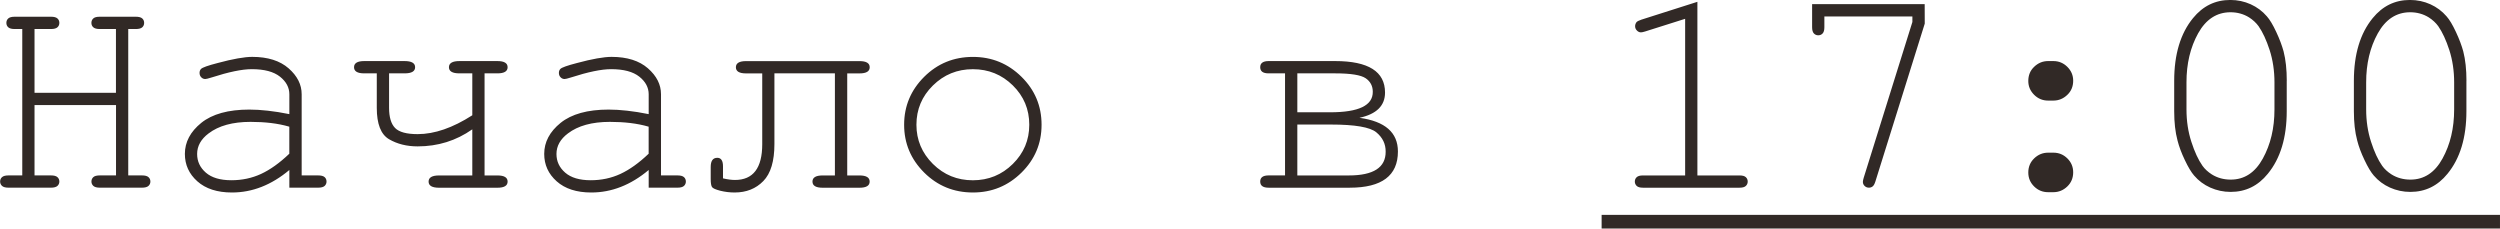 <?xml version="1.0" encoding="UTF-8"?> <svg xmlns="http://www.w3.org/2000/svg" xmlns:xlink="http://www.w3.org/1999/xlink" xmlns:xodm="http://www.corel.com/coreldraw/odm/2003" xml:space="preserve" width="70.699mm" height="6.463mm" version="1.1" style="shape-rendering:geometricPrecision; text-rendering:geometricPrecision; image-rendering:optimizeQuality; fill-rule:evenodd; clip-rule:evenodd" viewBox="0 0 719.96 65.82"> <defs> <style type="text/css"> .fil0 {fill:#312926;fill-rule:nonzero} </style> </defs> <g id="Слой_x0020_1">  <path class="fil0" d="M33.37 30.26l-23.45 0 0 20.26 4.74 0c0.86,0 1.48,0.16 1.85,0.49 0.37,0.32 0.56,0.75 0.56,1.28 0,0.5 -0.19,0.92 -0.56,1.26 -0.37,0.33 -0.99,0.5 -1.85,0.5l-12.24 0c-0.86,0 -1.48,-0.17 -1.85,-0.5 -0.37,-0.35 -0.56,-0.76 -0.56,-1.26 0,-0.53 0.19,-0.96 0.56,-1.28 0.37,-0.33 0.99,-0.49 1.85,-0.49l3.97 0 0 -42.16 -2.16 0c-0.88,0 -1.49,-0.16 -1.87,-0.49 -0.36,-0.32 -0.55,-0.75 -0.55,-1.28 0,-0.53 0.19,-0.96 0.55,-1.28 0.37,-0.33 0.99,-0.49 1.87,-0.49l10.43 0c0.86,0 1.48,0.16 1.85,0.49 0.37,0.32 0.56,0.75 0.56,1.28 0,0.53 -0.19,0.96 -0.56,1.28 -0.37,0.33 -0.99,0.49 -1.85,0.49l-4.74 0 0 18.37 23.45 0 0 -18.37 -4.66 0c-0.86,0 -1.48,-0.16 -1.85,-0.49 -0.37,-0.32 -0.56,-0.75 -0.56,-1.28 0,-0.53 0.19,-0.96 0.55,-1.28 0.36,-0.33 0.98,-0.49 1.87,-0.49l10.35 0c0.88,0 1.49,0.16 1.87,0.49 0.36,0.32 0.55,0.75 0.55,1.28 0,0.53 -0.19,0.96 -0.55,1.28 -0.37,0.33 -0.99,0.49 -1.87,0.49l-2.16 0 0 42.16 3.97 0c0.86,0 1.48,0.16 1.85,0.49 0.37,0.32 0.56,0.75 0.56,1.28 0,0.5 -0.19,0.92 -0.56,1.26 -0.37,0.33 -0.99,0.5 -1.85,0.5l-12.16 0c-0.86,0 -1.48,-0.17 -1.85,-0.5 -0.37,-0.35 -0.56,-0.76 -0.56,-1.26 0,-0.53 0.19,-0.96 0.55,-1.28 0.36,-0.33 0.98,-0.49 1.87,-0.49l4.66 0 0 -20.26zm49.94 23.8l0 -5.1c-5.16,4.32 -10.66,6.48 -16.53,6.48 -4.25,0 -7.57,-1.08 -9.97,-3.22 -2.4,-2.14 -3.59,-4.77 -3.59,-7.89 0,-3.42 1.58,-6.4 4.73,-8.95 3.16,-2.54 7.77,-3.82 13.82,-3.82 1.64,0 3.41,0.1 5.33,0.32 1.91,0.22 3.98,0.53 6.21,0.99l0 -5.73c0,-1.94 -0.91,-3.64 -2.7,-5.06 -1.81,-1.44 -4.51,-2.16 -8.13,-2.16 -2.76,0 -6.64,0.8 -11.63,2.41 -0.92,0.29 -1.49,0.43 -1.75,0.43 -0.46,0 -0.85,-0.17 -1.16,-0.5 -0.33,-0.33 -0.49,-0.76 -0.49,-1.26 0,-0.47 0.14,-0.85 0.42,-1.14 0.4,-0.42 2,-0.99 4.79,-1.71 4.38,-1.18 7.72,-1.77 9.96,-1.77 4.48,0 7.98,1.11 10.48,3.3 2.51,2.2 3.76,4.68 3.76,7.46l0 23.38 4.74 0c0.88,0 1.49,0.16 1.87,0.49 0.36,0.32 0.55,0.75 0.55,1.28 0,0.5 -0.19,0.92 -0.55,1.26 -0.37,0.33 -0.99,0.5 -1.87,0.5l-8.28 0zm0 -17.57c-1.67,-0.49 -3.42,-0.83 -5.29,-1.06 -1.85,-0.22 -3.82,-0.33 -5.88,-0.33 -5.16,0 -9.18,1.11 -12.08,3.32 -2.2,1.65 -3.31,3.64 -3.31,5.92 0,2.14 0.83,3.92 2.52,5.39 1.68,1.45 4.12,2.18 7.34,2.18 3.07,0 5.92,-0.6 8.56,-1.82 2.63,-1.22 5.35,-3.16 8.13,-5.82l0 -7.77zm52.69 14.04l0 -13.28c-4.67,3.28 -9.92,4.91 -15.74,4.91 -3.15,0 -5.89,-0.69 -8.25,-2.07 -2.34,-1.38 -3.52,-4.38 -3.52,-9.02l0 -9.94 -3.62 0c-1.95,0 -2.93,-0.59 -2.93,-1.77 0,-1.18 0.98,-1.77 2.93,-1.77l11.64 0c2.01,0 3.02,0.59 3.02,1.77 0,1.18 -1.01,1.77 -3.02,1.77l-4.48 0 0 9.93c0,2.66 0.57,4.6 1.72,5.79 1.16,1.19 3.32,1.78 6.51,1.78 4.86,0 10.1,-1.81 15.74,-5.43l0 -12.07 -3.71 0c-2.01,0 -3.02,-0.59 -3.02,-1.77 0,-1.18 1.01,-1.77 3.02,-1.77l10.95 0c1.95,0 2.93,0.59 2.93,1.77 0,1.18 -0.98,1.77 -2.93,1.77l-3.71 0 0 29.4 3.71 0c1.95,0 2.93,0.59 2.93,1.77 0,1.18 -0.98,1.77 -2.93,1.77l-16.81 0c-2.01,0 -3.02,-0.59 -3.02,-1.77 0,-1.18 1.01,-1.77 3.02,-1.77l9.57 0zm50.8 3.53l0 -5.1c-5.16,4.32 -10.66,6.48 -16.53,6.48 -4.25,0 -7.57,-1.08 -9.97,-3.22 -2.4,-2.14 -3.59,-4.77 -3.59,-7.89 0,-3.42 1.58,-6.4 4.73,-8.95 3.16,-2.54 7.77,-3.82 13.82,-3.82 1.64,0 3.41,0.1 5.33,0.32 1.91,0.22 3.98,0.53 6.21,0.99l0 -5.73c0,-1.94 -0.91,-3.64 -2.7,-5.06 -1.81,-1.44 -4.51,-2.16 -8.13,-2.16 -2.76,0 -6.64,0.8 -11.63,2.41 -0.92,0.29 -1.49,0.43 -1.75,0.43 -0.46,0 -0.85,-0.17 -1.16,-0.5 -0.33,-0.33 -0.49,-0.76 -0.49,-1.26 0,-0.47 0.14,-0.85 0.42,-1.14 0.4,-0.42 2,-0.99 4.79,-1.71 4.38,-1.18 7.72,-1.77 9.96,-1.77 4.48,0 7.98,1.11 10.48,3.3 2.51,2.2 3.76,4.68 3.76,7.46l0 23.38 4.74 0c0.88,0 1.49,0.16 1.87,0.49 0.36,0.32 0.55,0.75 0.55,1.28 0,0.5 -0.19,0.92 -0.55,1.26 -0.37,0.33 -0.99,0.5 -1.87,0.5l-8.28 0zm0 -17.57c-1.67,-0.49 -3.42,-0.83 -5.29,-1.06 -1.85,-0.22 -3.82,-0.33 -5.88,-0.33 -5.16,0 -9.18,1.11 -12.08,3.32 -2.2,1.65 -3.31,3.64 -3.31,5.92 0,2.14 0.83,3.92 2.52,5.39 1.68,1.45 4.12,2.18 7.34,2.18 3.07,0 5.92,-0.6 8.56,-1.82 2.63,-1.22 5.35,-3.16 8.13,-5.82l0 -7.77zm57.18 -15.36l0 29.4 3.53 0c1.95,0 2.93,0.59 2.93,1.77 0,1.18 -0.98,1.77 -2.93,1.77l-10.61 0c-1.95,0 -2.93,-0.59 -2.93,-1.77 0,-1.18 0.98,-1.77 2.93,-1.77l3.53 0 0 -29.4 -17.42 0 0 20.36c0,4.91 -1.06,8.48 -3.2,10.66 -2.14,2.2 -4.9,3.29 -8.26,3.29 -1.41,0 -2.77,-0.17 -4.12,-0.5 -1.35,-0.35 -2.14,-0.69 -2.4,-1.08 -0.24,-0.37 -0.37,-1.13 -0.37,-2.28l0 -3.49c0,-1.77 0.63,-2.64 1.9,-2.64 1.09,0 1.64,0.82 1.64,2.46l0 3.46c1.29,0.3 2.44,0.46 3.45,0.46 5.23,0 7.85,-3.43 7.85,-10.3l0 -20.39 -4.66 0c-1.95,0 -2.93,-0.59 -2.93,-1.77 0,-1.18 0.98,-1.77 2.93,-1.77l32.68 0c1.95,0 2.93,0.59 2.93,1.77 0,1.18 -0.98,1.77 -2.93,1.77l-3.53 0zm55.97 14.8c0,5.39 -1.93,9.99 -5.79,13.79 -3.87,3.81 -8.52,5.72 -13.97,5.72 -5.52,0 -10.19,-1.91 -14.04,-5.73 -3.85,-3.84 -5.78,-8.42 -5.78,-13.78 0,-5.37 1.93,-9.97 5.78,-13.81 3.85,-3.82 8.52,-5.73 14.04,-5.73 5.45,0 10.1,1.91 13.97,5.72 3.87,3.81 5.79,8.42 5.79,13.82zm-3.54 -0.01c0,-4.44 -1.58,-8.21 -4.74,-11.32 -3.18,-3.12 -7.01,-4.67 -11.51,-4.67 -4.5,0 -8.33,1.57 -11.51,4.7 -3.16,3.12 -4.74,6.88 -4.74,11.3 0,4.38 1.58,8.13 4.74,11.28 3.18,3.15 7.01,4.71 11.51,4.71 4.5,0 8.34,-1.57 11.51,-4.7 3.16,-3.12 4.74,-6.88 4.74,-11.29zm73.66 14.61l0 -29.4 -4.74 0c-1.61,0 -2.41,-0.59 -2.41,-1.77 0,-1.18 0.8,-1.77 2.41,-1.77l19.18 0c9.57,0 14.36,3.02 14.36,9.07 0,3.79 -2.46,6.21 -7.37,7.27 7.39,1.01 11.08,4.24 11.08,9.71 0,6.94 -4.63,10.42 -13.87,10.42l-23.38 0c-1.61,0 -2.41,-0.59 -2.41,-1.77 0,-1.18 0.8,-1.77 2.41,-1.77l4.74 0zm3.54 -18.19l9.47 0c8.22,0 12.31,-1.97 12.26,-5.91 0,-1.65 -0.68,-2.95 -2.04,-3.89 -1.37,-0.93 -4.27,-1.41 -8.74,-1.41l-10.95 0 0 11.21zm0 18.19l14.83 0c7.1,0 10.63,-2.29 10.61,-6.84 0.02,-2.23 -0.88,-4.08 -2.69,-5.58 -1.8,-1.49 -6.15,-2.24 -13.06,-2.24l-9.69 0 0 14.66zm115.22 -50.02l0 50.02 12.16 0c0.83,0 1.42,0.16 1.78,0.49 0.36,0.32 0.55,0.75 0.55,1.28 0,0.5 -0.19,0.92 -0.55,1.26 -0.36,0.33 -0.95,0.5 -1.78,0.5l-27.85 0c-0.83,0 -1.42,-0.17 -1.78,-0.5 -0.36,-0.35 -0.55,-0.76 -0.55,-1.26 0,-0.53 0.19,-0.96 0.55,-1.28 0.36,-0.33 0.95,-0.49 1.78,-0.49l12.16 0 0 -45.11 -11.51 3.64c-0.56,0.17 -0.96,0.26 -1.22,0.26 -0.42,0 -0.81,-0.17 -1.16,-0.53 -0.35,-0.35 -0.52,-0.76 -0.52,-1.25 0,-0.42 0.14,-0.8 0.42,-1.18 0.23,-0.23 0.69,-0.46 1.39,-0.7l16.14 -5.14zm61.92 5.83l0 -1.6 -25.35 0 0 3.1c0,0.83 -0.16,1.42 -0.49,1.78 -0.32,0.36 -0.75,0.55 -1.28,0.55 -0.5,0 -0.92,-0.19 -1.26,-0.55 -0.33,-0.36 -0.5,-0.95 -0.5,-1.78l0 -6.64 32.42 0 0.02 5.6 -14.23 45.51c-0.22,0.7 -0.49,1.16 -0.79,1.39 -0.3,0.23 -0.66,0.35 -1.05,0.35 -0.5,0 -0.92,-0.17 -1.25,-0.5 -0.35,-0.35 -0.5,-0.73 -0.5,-1.18 0,-0.29 0.09,-0.68 0.24,-1.18l14.02 -44.86zm39.09 11.25l1.52 0c1.57,0 2.9,0.56 4.02,1.67 1.12,1.12 1.68,2.44 1.68,3.98 0,1.65 -0.56,3.02 -1.7,4.09 -1.14,1.09 -2.47,1.64 -4.01,1.64l-1.52 0c-1.57,0 -2.9,-0.56 -4.02,-1.67 -1.12,-1.12 -1.68,-2.44 -1.68,-3.98 0,-1.65 0.56,-3.02 1.7,-4.09 1.14,-1.09 2.47,-1.64 4.01,-1.64zm0 26.38l1.52 0c1.57,0 2.9,0.55 4.02,1.65 1.12,1.11 1.68,2.44 1.68,4.01 0,1.62 -0.56,2.99 -1.7,4.08 -1.14,1.09 -2.47,1.64 -4.01,1.64l-1.52 0c-1.57,0 -2.9,-0.55 -4.02,-1.65 -1.12,-1.11 -1.68,-2.44 -1.68,-4.02 0,-1.62 0.56,-2.97 1.7,-4.07 1.14,-1.09 2.47,-1.64 4.01,-1.64zm68.72 -20.69l0 8.75c0,7.59 -1.81,13.59 -5.45,18.02 -2.82,3.48 -6.38,5.22 -10.7,5.22 -2.07,0 -4.02,-0.42 -5.86,-1.24 -1.84,-0.83 -3.39,-1.98 -4.67,-3.48 -0.8,-0.92 -1.7,-2.4 -2.67,-4.46 -0.98,-2.04 -1.67,-3.92 -2.1,-5.62 -0.65,-2.41 -0.96,-5.23 -0.96,-8.45l0 -8.75c0,-7.62 1.81,-13.64 5.42,-18.05 2.85,-3.49 6.41,-5.23 10.73,-5.23 2.1,0 4.05,0.42 5.88,1.24 1.82,0.83 3.38,1.98 4.66,3.48 0.85,0.95 1.74,2.44 2.7,4.5 0.96,2.04 1.65,3.91 2.11,5.58 0.62,2.41 0.92,5.25 0.92,8.49zm-3.53 0.47c0,-3.33 -0.46,-6.44 -1.39,-9.33 -0.93,-2.87 -2,-5.17 -3.19,-6.88 -0.7,-0.96 -1.61,-1.81 -2.73,-2.53 -1.6,-0.99 -3.39,-1.48 -5.37,-1.48 -3.95,0.01 -7.06,2.04 -9.31,6.08 -2.24,4.04 -3.36,8.75 -3.35,14.14l0 7.77c0,3.33 0.47,6.44 1.41,9.33 0.93,2.89 2,5.19 3.2,6.9 0.66,0.93 1.57,1.77 2.7,2.49 1.59,0.99 3.41,1.49 5.42,1.49 3.94,0.01 7.03,-2.01 9.25,-6.05 2.24,-4.05 3.36,-8.77 3.36,-14.15l0 -7.77zm55.28 -0.47l0 8.75c0,7.59 -1.81,13.59 -5.45,18.02 -2.82,3.48 -6.38,5.22 -10.7,5.22 -2.07,0 -4.02,-0.42 -5.86,-1.24 -1.84,-0.83 -3.39,-1.98 -4.67,-3.48 -0.8,-0.92 -1.7,-2.4 -2.67,-4.46 -0.98,-2.04 -1.67,-3.92 -2.1,-5.62 -0.65,-2.41 -0.96,-5.23 -0.96,-8.45l0 -8.75c0,-7.62 1.81,-13.64 5.42,-18.05 2.85,-3.49 6.41,-5.23 10.73,-5.23 2.1,0 4.05,0.42 5.88,1.24 1.82,0.83 3.38,1.98 4.66,3.48 0.85,0.95 1.74,2.44 2.7,4.5 0.96,2.04 1.65,3.91 2.11,5.58 0.62,2.41 0.92,5.25 0.92,8.49zm-3.53 0.47c0,-3.33 -0.46,-6.44 -1.39,-9.33 -0.93,-2.87 -2,-5.17 -3.19,-6.88 -0.7,-0.96 -1.61,-1.81 -2.73,-2.53 -1.6,-0.99 -3.39,-1.48 -5.37,-1.48 -3.95,0.01 -7.06,2.04 -9.31,6.08 -2.24,4.04 -3.36,8.75 -3.35,14.14l0 7.77c0,3.33 0.47,6.44 1.41,9.33 0.93,2.89 2,5.19 3.2,6.9 0.66,0.93 1.57,1.77 2.7,2.49 1.59,0.99 3.41,1.49 5.42,1.49 3.94,0.01 7.03,-2.01 9.25,-6.05 2.24,-4.05 3.36,-8.77 3.36,-14.15l0 -7.77zm-245.53 38.14l258.73 0 0 3.92 -258.73 0 0 -3.92z"></path> </g> </svg> 